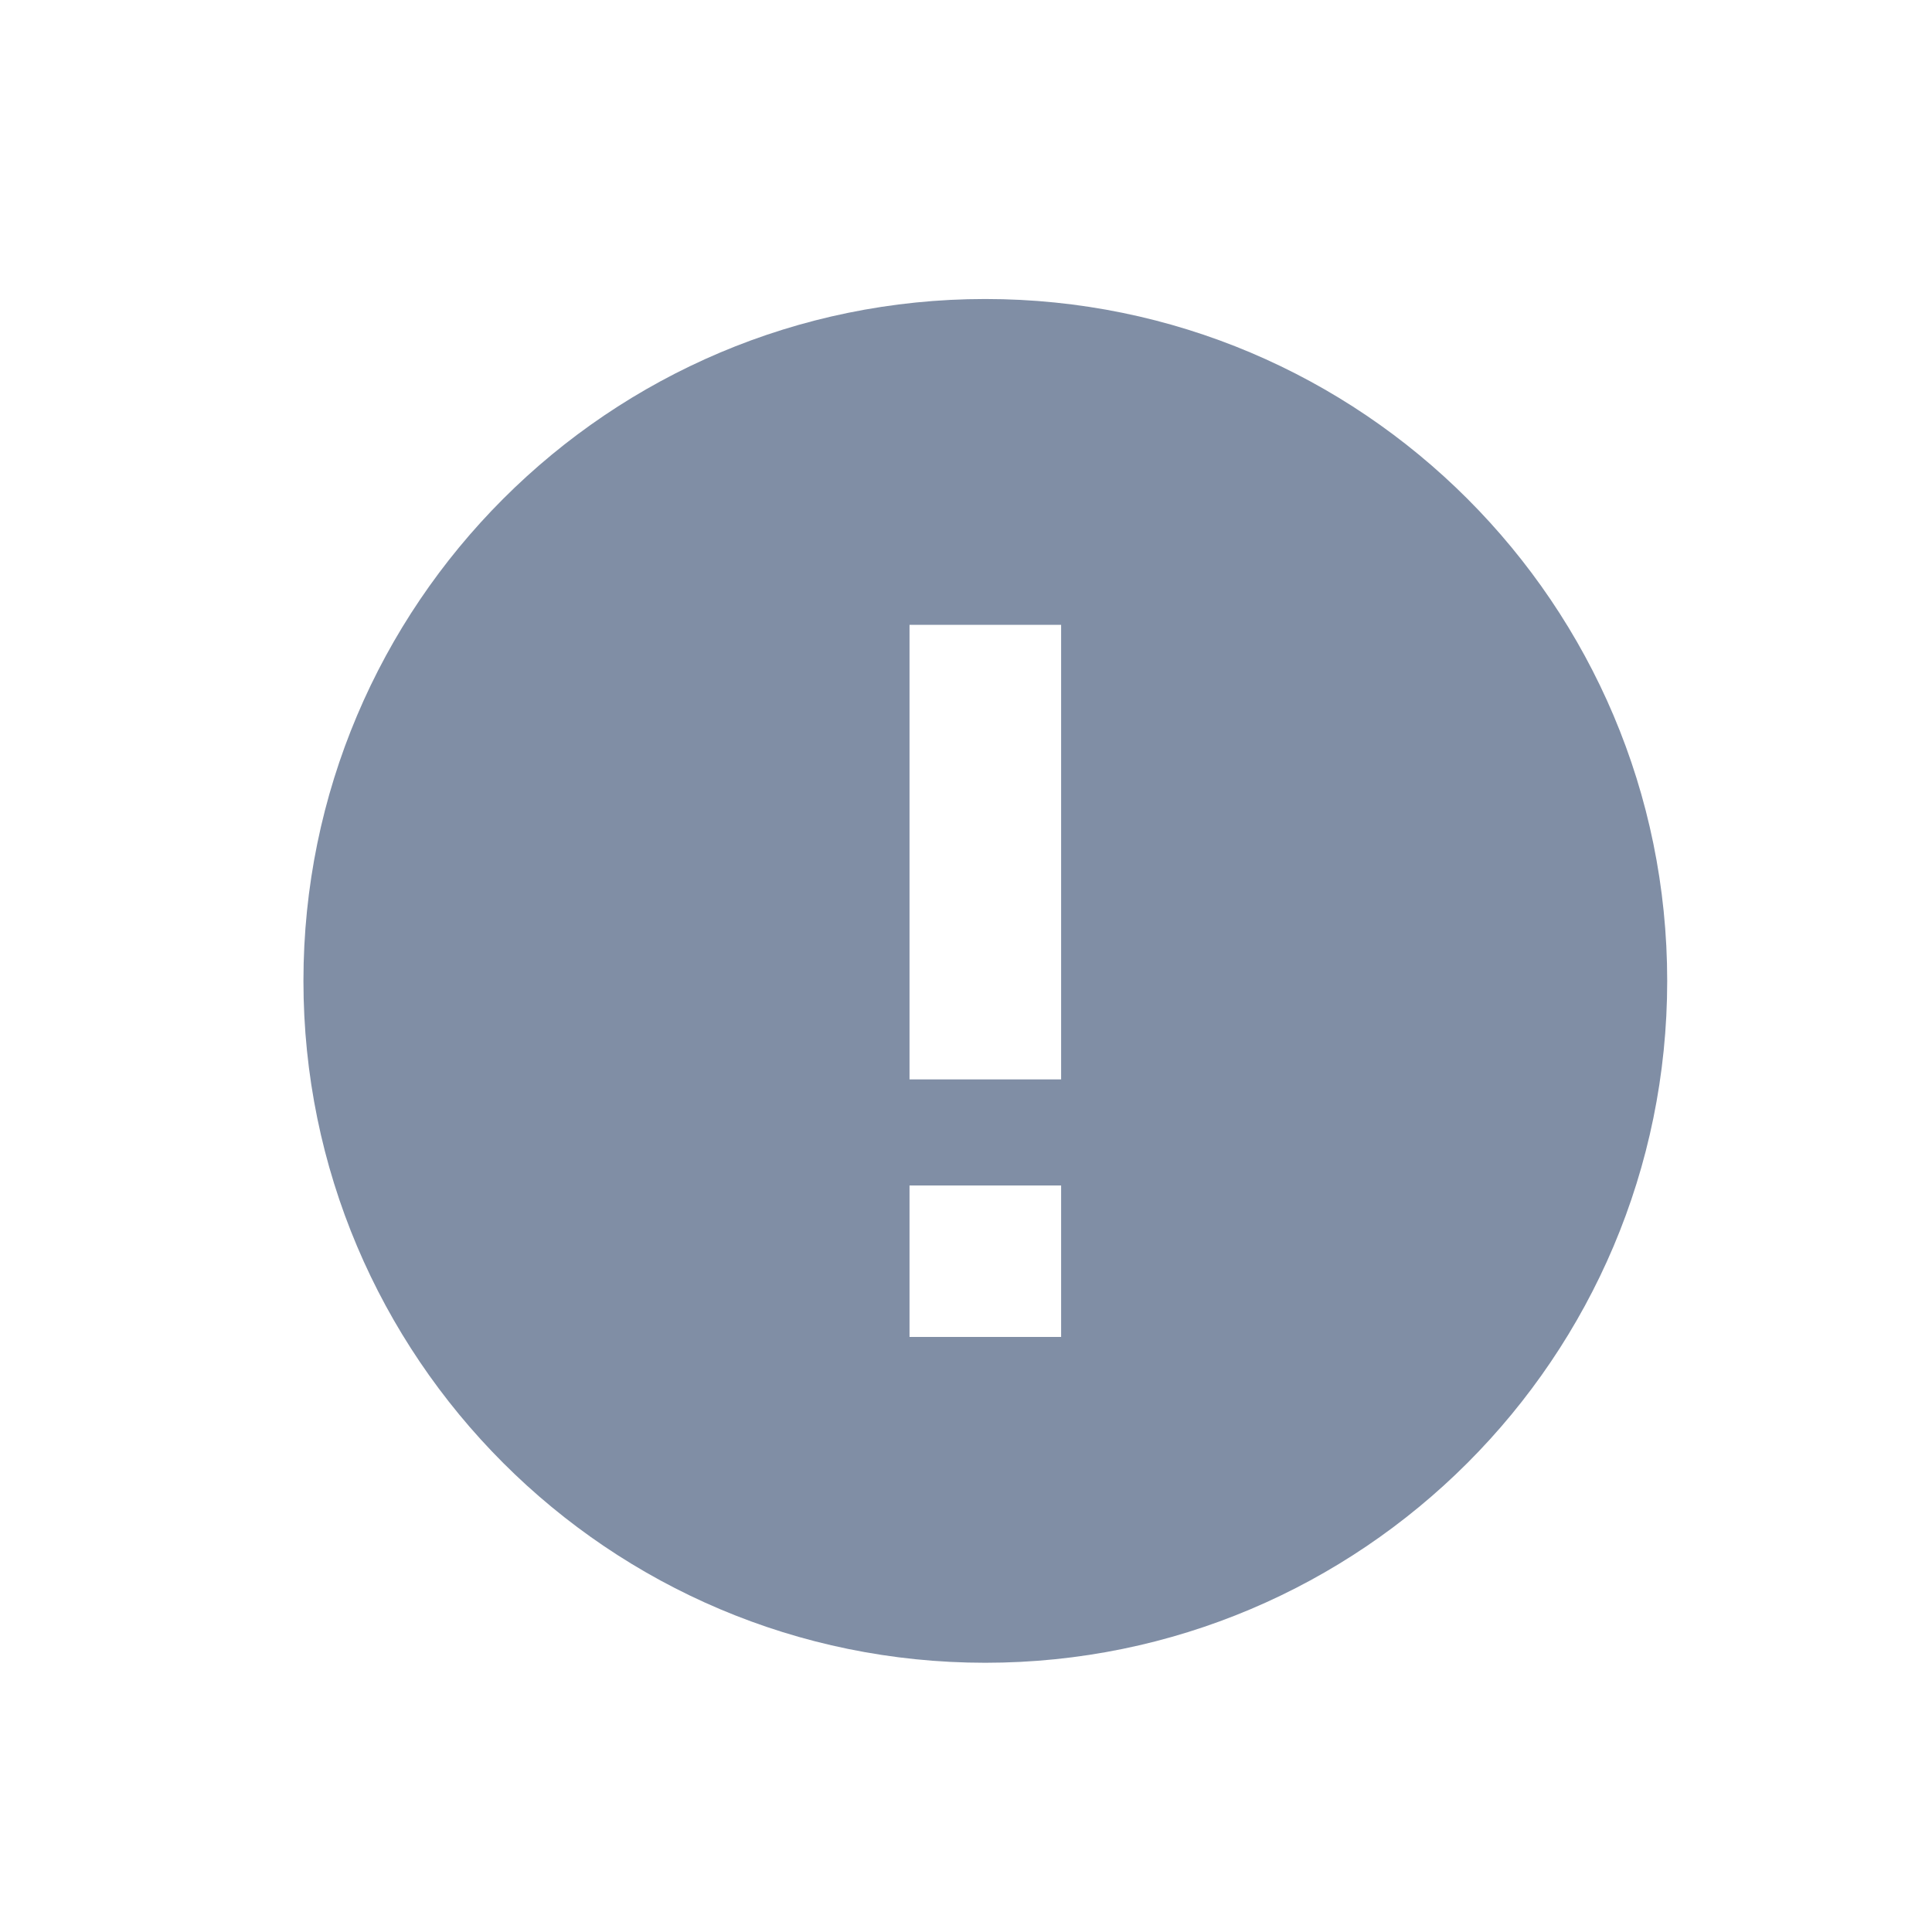 <svg width="17" height="17" viewBox="0 0 17 17" fill="none" xmlns="http://www.w3.org/2000/svg">
<path d="M8.67 2.631C5.358 2.631 2.67 5.319 2.67 8.631C2.67 11.943 5.358 14.631 8.67 14.631C11.982 14.631 14.67 11.943 14.67 8.631C14.67 5.319 11.982 2.631 8.67 2.631ZM9.337 10.431V11.764H8.003V10.431H9.337ZM9.337 5.498V9.498H8.003V5.498H9.337Z" fill="#808EA5"/>
</svg>
